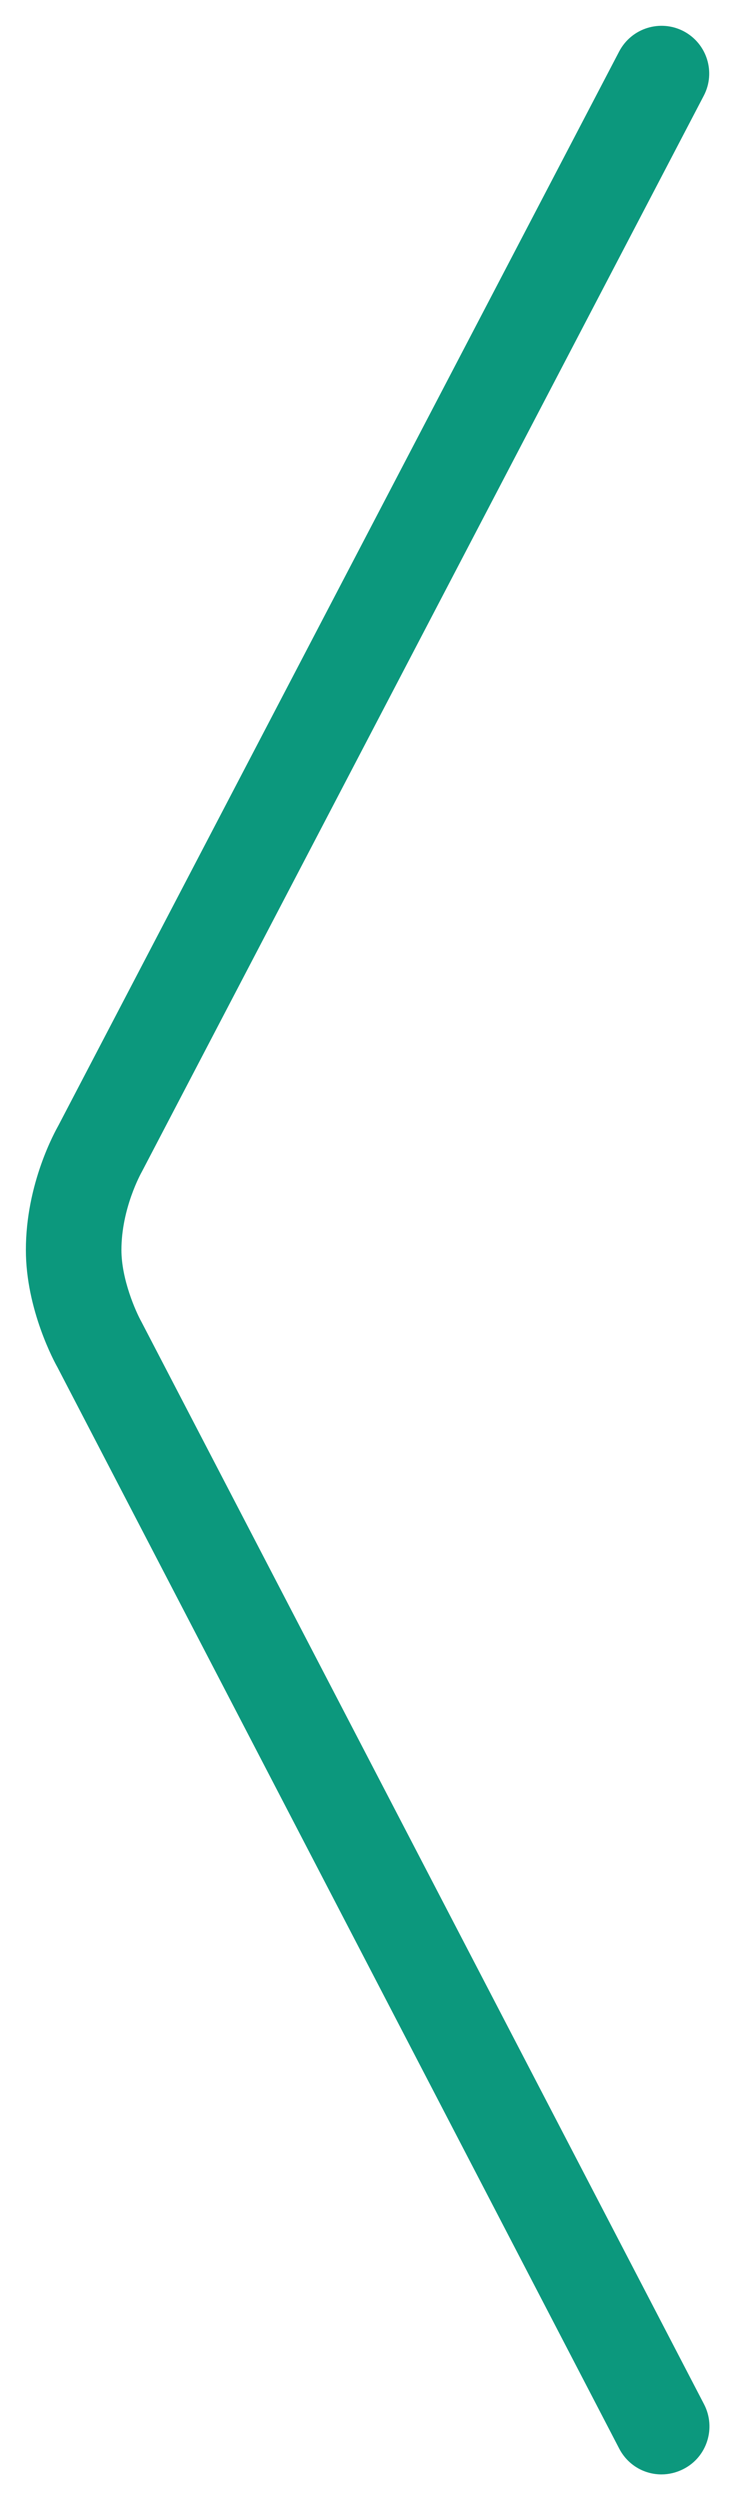 <?xml version="1.0" encoding="utf-8"?>
<!-- Generator: Adobe Illustrator 25.0.0, SVG Export Plug-In . SVG Version: 6.00 Build 0)  -->
<svg version="1.1" id="圖層_1" xmlns="http://www.w3.org/2000/svg" xmlns:xlink="http://www.w3.org/1999/xlink" x="0px" y="0px"
	 viewBox="0 0 25 85" style="enable-background:new 0 0 25 85;" xml:space="preserve">
<style type="text/css">
	.st0{fill: #0C987D;}
</style>
<path class="st0" d="M22.5,84.13c-0.59,0-1.15-0.32-1.44-0.88L1.95,46.48c-0.08-0.14-1.07-1.94-1.07-3.98c0-2.27,1-4.04,1.11-4.24
	L21.06,1.75c0.42-0.8,1.4-1.1,2.19-0.69c0.8,0.42,1.1,1.4,0.69,2.19L4.83,39.83c-0.04,0.07-0.7,1.26-0.7,2.67
	c0,1,0.49,2.1,0.68,2.44l19.14,36.81c0.41,0.8,0.1,1.78-0.69,2.19C23.01,84.07,22.75,84.13,22.5,84.13z"/>
</svg>
